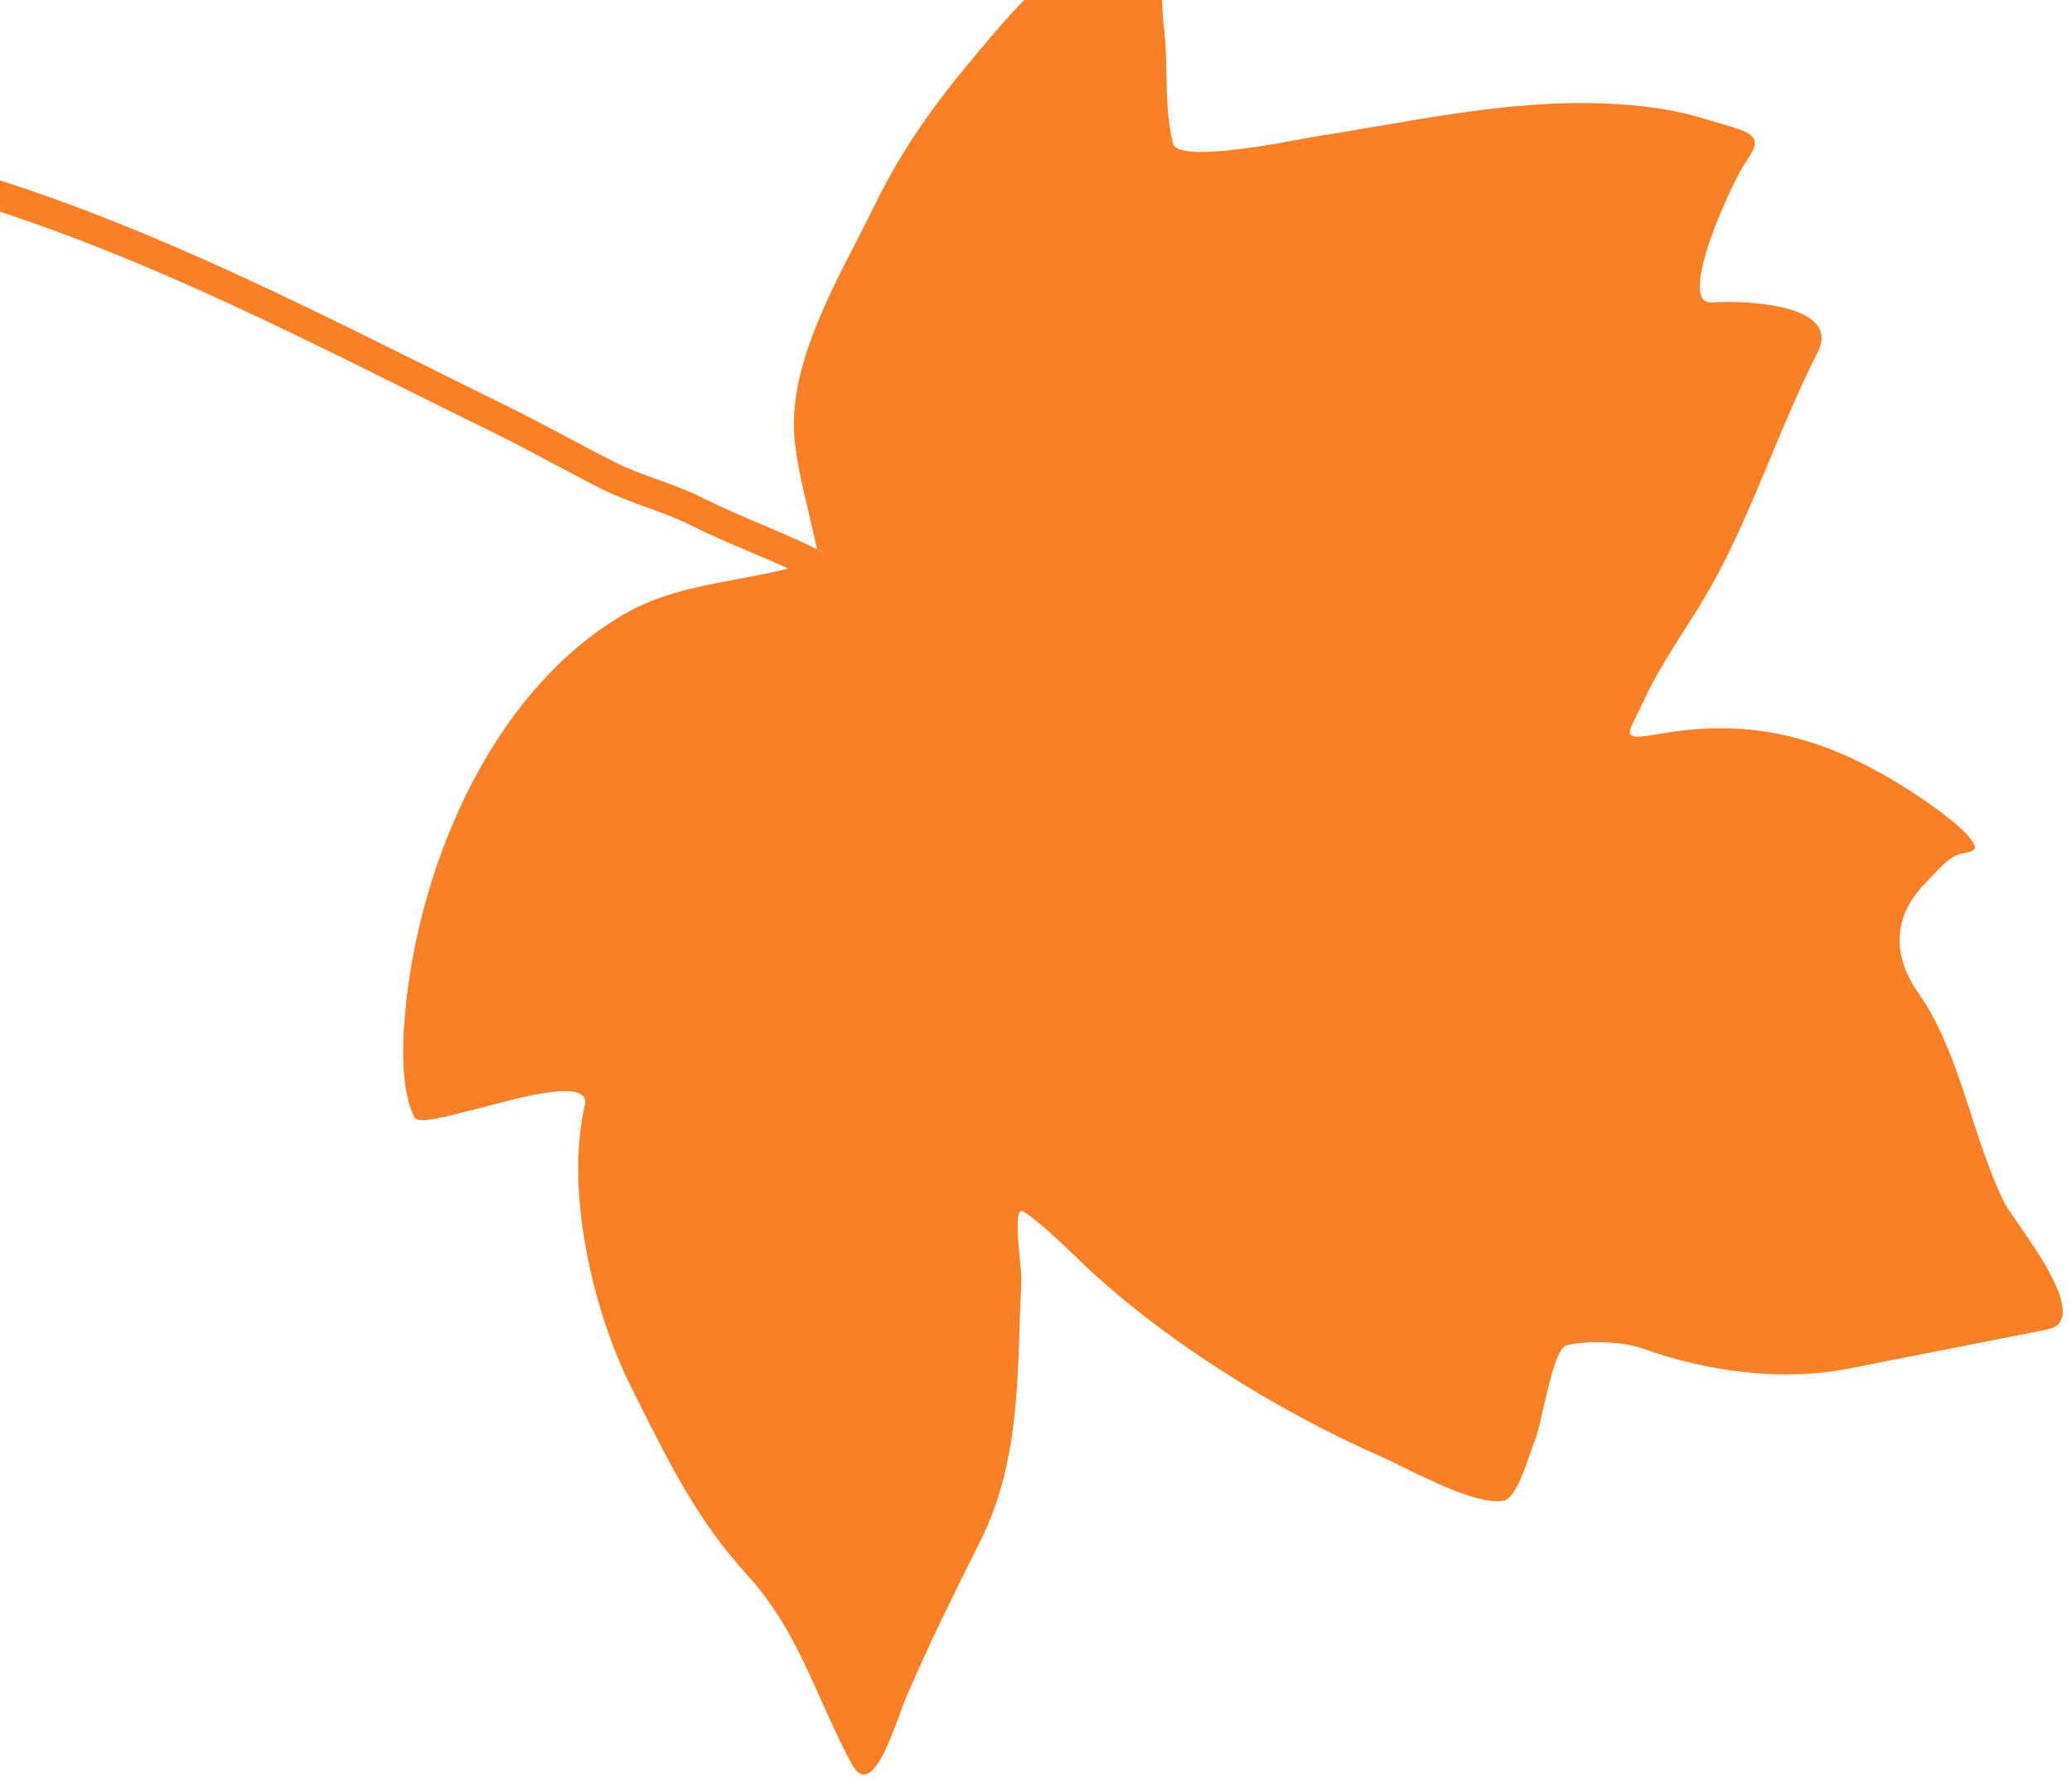 <svg width="139" height="120" viewBox="0 0 139 120" fill="none" xmlns="http://www.w3.org/2000/svg">
<path fill-rule="evenodd" clip-rule="evenodd" d="M-5.576 10.482C-6.111 10.345 -6.656 10.666 -6.794 11.201C-6.932 11.736 -6.61 12.281 -6.075 12.419C5.894 15.503 16.707 20.877 27.749 26.365C29.518 27.244 31.293 28.126 33.079 29.002C34.291 29.597 35.489 30.23 36.698 30.873L37.068 31.07C38.152 31.647 39.248 32.231 40.356 32.789C41.363 33.297 42.419 33.678 43.41 34.036L43.435 34.045C44.452 34.412 45.401 34.755 46.288 35.203C47.586 35.857 48.942 36.432 50.262 36.991L50.262 36.991C50.709 37.18 51.153 37.368 51.588 37.556C52.024 37.745 52.454 37.935 52.878 38.131C51.975 38.355 51.101 38.527 50.836 38.579L50.831 38.58C50.388 38.667 49.946 38.749 49.504 38.832C46.847 39.328 44.229 39.817 41.865 41.193C32.638 46.564 27.727 58.897 27.093 69.017C26.987 70.713 26.986 73.344 27.805 74.948C28.033 75.394 30.025 74.868 30.975 74.616C31.183 74.561 31.341 74.52 31.419 74.504C31.733 74.443 32.226 74.312 32.817 74.155C35.344 73.485 39.648 72.344 39.23 74.142C37.894 79.874 39.764 87.904 42.361 93.071C42.528 93.402 42.692 93.731 42.855 94.057C44.957 98.255 46.853 102.044 50.091 105.585C52.475 108.192 53.757 111.054 55.078 114.004C55.715 115.426 56.361 116.868 57.144 118.313C58.336 120.511 59.605 117.031 60.389 114.884C60.551 114.44 60.693 114.053 60.808 113.785C62.296 110.332 64.011 106.839 65.707 103.477C68.076 98.779 68.236 93.95 68.4 88.975C68.433 87.969 68.467 86.956 68.519 85.937C68.534 85.646 68.479 85.084 68.417 84.443C68.296 83.197 68.146 81.655 68.423 81.243C68.66 80.889 71.789 83.922 72.287 84.405C72.303 84.421 72.316 84.433 72.326 84.444C77.837 89.777 85.686 94.638 92.633 97.683C92.999 97.843 93.485 98.082 94.043 98.357C96.159 99.399 99.312 100.951 100.883 100.643C101.617 100.499 102.268 98.599 102.674 97.416C102.795 97.061 102.894 96.771 102.967 96.612C103.109 96.303 103.287 95.522 103.496 94.606C103.915 92.769 104.456 90.393 105.07 90.235C106.438 89.882 108.881 89.967 110.168 90.432C114.453 91.979 119.53 92.667 123.962 91.797L137.345 89.168C139.968 88.653 136.982 84.357 135.334 81.987C134.907 81.373 134.57 80.888 134.444 80.632C133.554 78.826 132.9 76.809 132.243 74.784C131.304 71.891 130.36 68.979 128.713 66.633C126.806 63.917 127.062 61.307 129.261 59.123C129.403 58.982 129.546 58.83 129.692 58.674C130.199 58.132 130.744 57.55 131.404 57.291C131.465 57.267 131.573 57.249 131.698 57.228C132.05 57.169 132.536 57.087 132.477 56.787C132.302 55.896 129.68 54.063 128.912 53.547C123.364 49.821 118.181 48.009 111.392 49.212C108.958 49.644 109.074 49.412 109.795 47.971C109.929 47.704 110.084 47.395 110.247 47.041C111.029 45.343 112.012 43.799 112.996 42.252C113.692 41.159 114.388 40.066 115.015 38.915C116.432 36.314 117.594 33.529 118.755 30.745C119.756 28.344 120.758 25.943 121.924 23.659C123.622 20.332 116.873 20.142 114.844 20.283C112.394 20.454 116.161 12.292 117.059 10.955C117.847 9.782 118.261 9.136 116.35 8.565C116.118 8.495 115.887 8.425 115.659 8.356C114.203 7.915 112.803 7.491 111.276 7.271C104.811 6.342 98.668 7.394 92.327 8.48C90.968 8.713 89.599 8.947 88.216 9.164C88.078 9.185 87.826 9.233 87.49 9.295C85.198 9.724 79.014 10.879 78.694 9.623C78.307 8.104 78.278 6.539 78.248 4.973C78.227 3.844 78.206 2.715 78.051 1.601C78.023 1.405 78.002 0.952 77.974 0.371C77.887 -1.431 77.742 -4.459 77.186 -4.833C76.444 -5.331 74.804 -4.32 73.679 -3.626C73.322 -3.406 73.017 -3.218 72.81 -3.121C70.155 -1.875 67.779 0.931 65.916 3.132C62.947 6.643 60.672 9.675 58.644 13.827C58.269 14.594 57.861 15.387 57.443 16.199C55.475 20.023 53.285 24.28 53.254 28.412C53.241 30.155 53.79 32.462 54.279 34.514C54.477 35.347 54.665 36.139 54.802 36.833C54 36.434 53.188 36.07 52.383 35.721C51.914 35.518 51.451 35.322 50.991 35.127L50.991 35.127C49.689 34.576 48.422 34.039 47.189 33.417C46.185 32.911 45.131 32.531 44.141 32.173L44.141 32.173L44.113 32.163C43.096 31.796 42.146 31.452 41.257 31.004C40.17 30.455 39.093 29.883 38.006 29.304L37.637 29.107C36.428 28.464 35.204 27.817 33.959 27.207C32.191 26.339 30.427 25.462 28.664 24.586L28.663 24.586C17.633 19.102 6.613 13.623 -5.576 10.482ZM54.836 36.85C54.968 36.916 55.099 36.983 55.23 37.05C55.175 36.979 55.049 36.912 54.836 36.85Z" fill="#F98026"/>
</svg>
